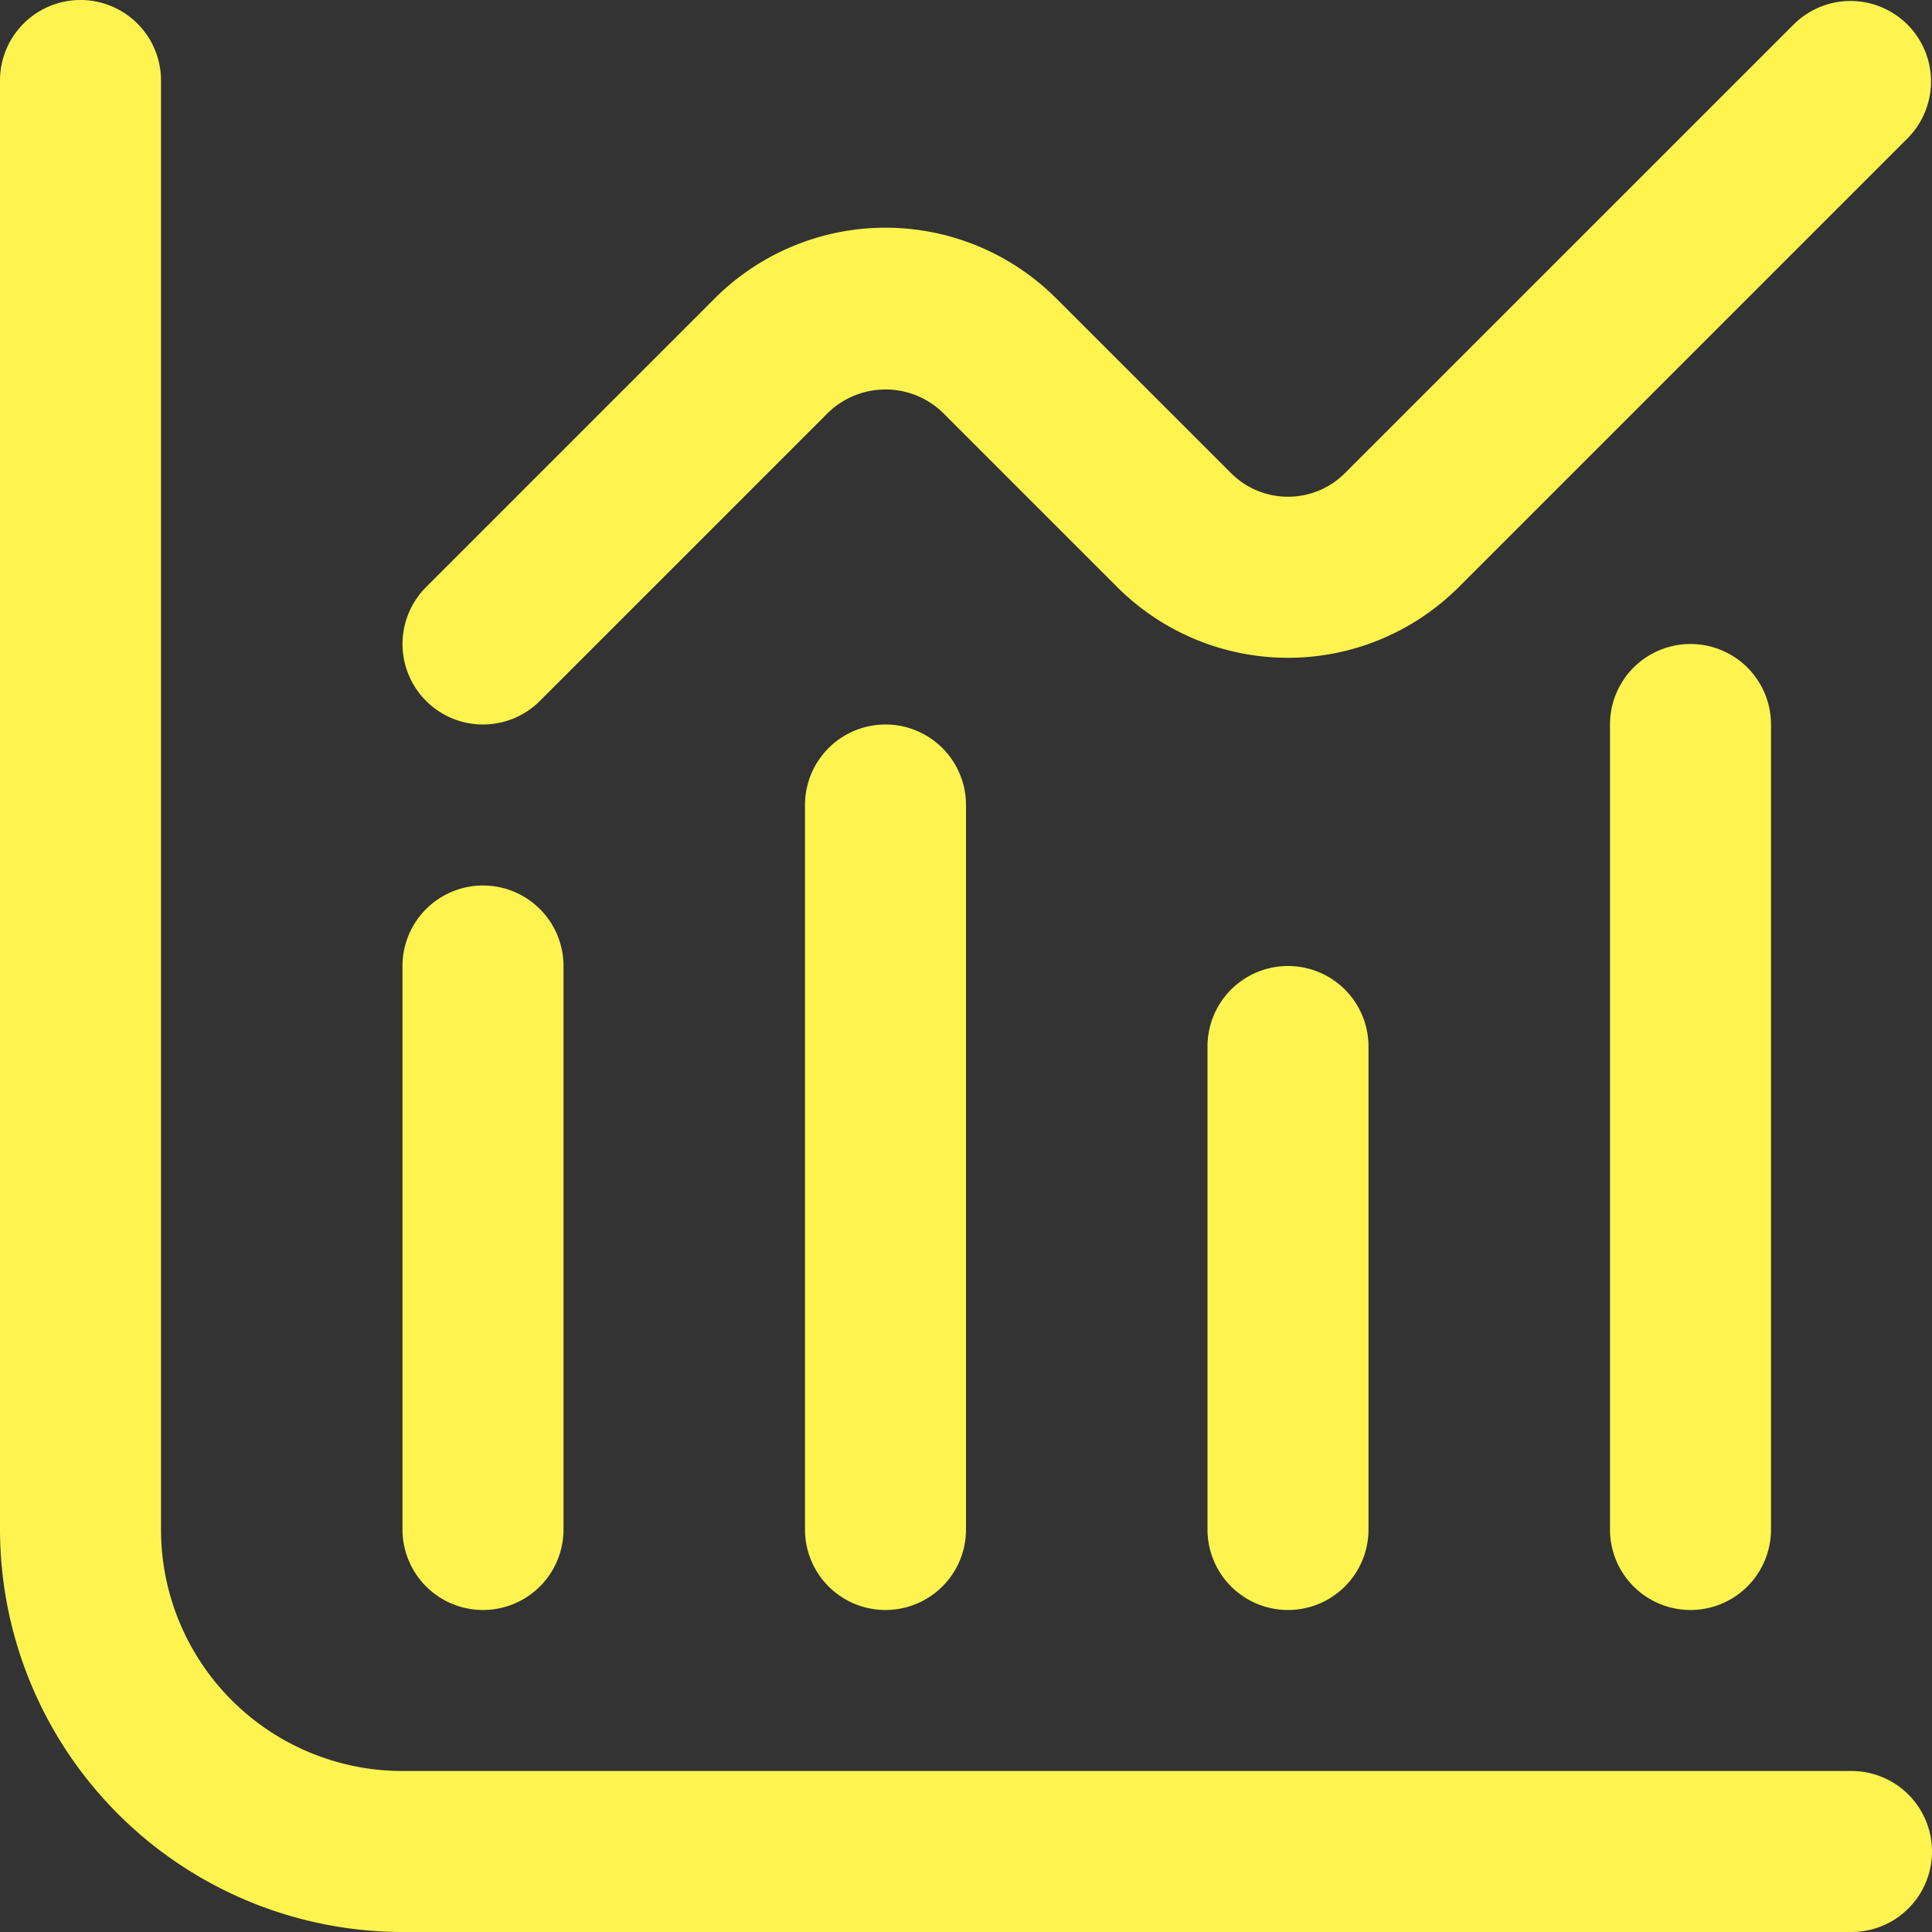 <svg xmlns="http://www.w3.org/2000/svg" version="1.1" xmlns:xlink="http://www.w3.org/1999/xlink" xmlns:svgjs="http://svgjs.com/svgjs" width="256" height="256" x="0" y="0" viewBox="0 0 24 24" style="enable-background:new 0 0 512 512" xml:space="preserve"><rect x="0" y="0" width="24" height="24" fill="#333333" stroke="none"/><g><path d="M23,22H5a3,3,0,0,1-3-3V1A1,1,0,0,0,0,1V19a5.006,5.006,0,0,0,5,5H23a1,1,0,0,0,0-2Z" fill="#fff44f" data-original="#000000"></path><path d="M6,20a1,1,0,0,0,1-1V12a1,1,0,0,0-2,0v7A1,1,0,0,0,6,20Z" fill="#fff44f" data-original="#000000"></path><path d="M10,10v9a1,1,0,0,0,2,0V10a1,1,0,0,0-2,0Z" fill="#fff44f" data-original="#000000"></path><path d="M15,13v6a1,1,0,0,0,2,0V13a1,1,0,0,0-2,0Z" fill="#fff44f" data-original="#000000"></path><path d="M20,9V19a1,1,0,0,0,2,0V9a1,1,0,0,0-2,0Z" fill="#fff44f" data-original="#000000"></path><path d="M6,9a1,1,0,0,0,.707-.293l3.586-3.586a1.025,1.025,0,0,1,1.414,0l2.172,2.172a3,3,0,0,0,4.242,0l5.586-5.586A1,1,0,0,0,22.293.293L16.707,5.878a1,1,0,0,1-1.414,0L13.121,3.707a3,3,0,0,0-4.242,0L5.293,7.293A1,1,0,0,0,6,9Z" fill="#fff44f" data-original="#000000"></path></g></svg>

